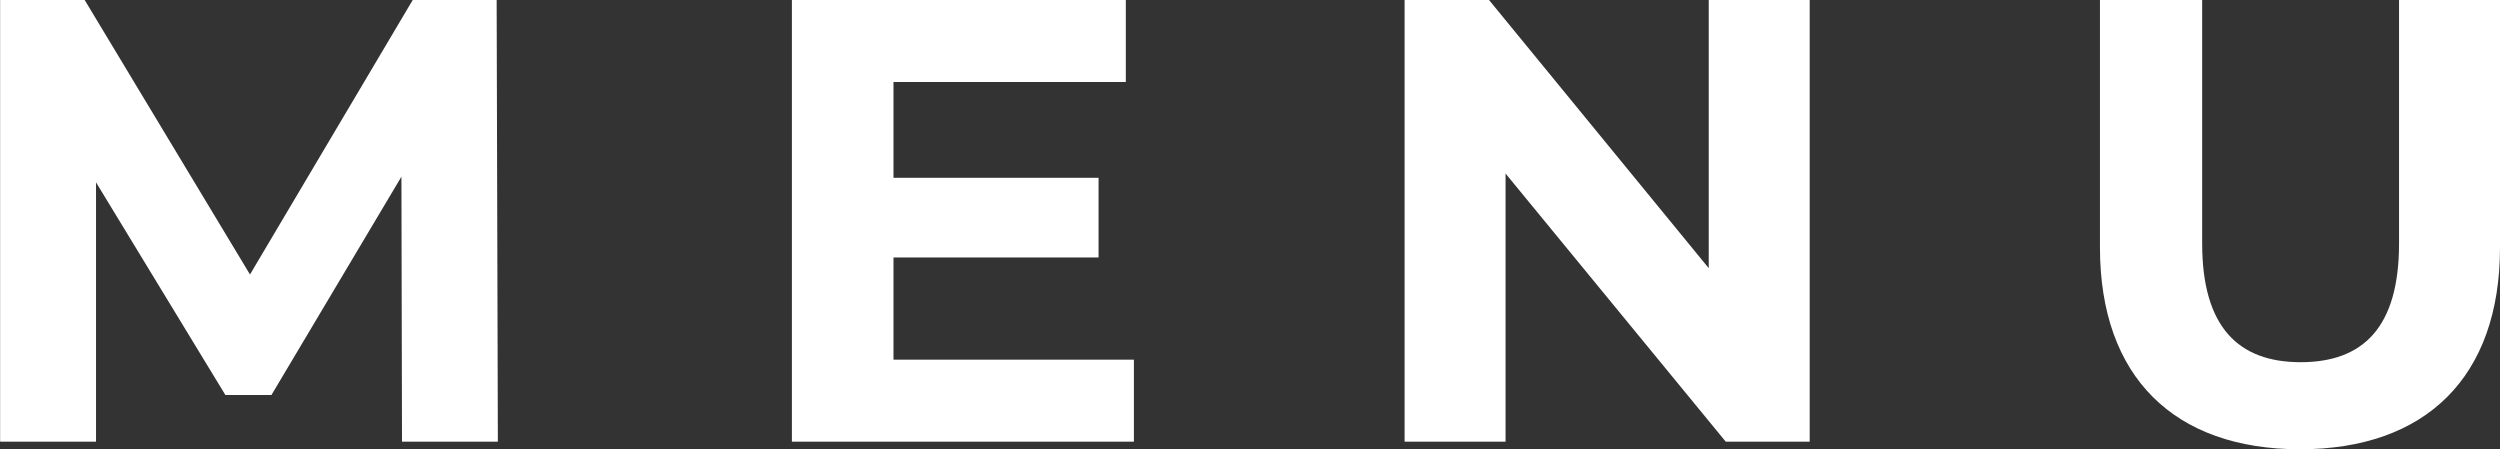 <svg xmlns="http://www.w3.org/2000/svg" width="87.164" height="15.664" viewBox="0 0 87.164 15.664">
  <rect x="0" y="0" width="87.164" height="15.664" fill="#333333" stroke="none"/>
  <path id="パス_1475" data-name="パス 1475" d="M-26.158,0-26.2-15.4h-2.926L-34.8-5.83l-5.764-9.57h-2.948V0h3.344V-9.042l4.51,7.414h1.606l4.532-7.612L-29.5,0Zm13.794-2.86V-6.424h7.15V-9.2h-7.15V-12.54h8.1V-15.4H-15.906V0H-3.982V-2.86ZM16.06-15.4v9.35L8.4-15.4H5.456V0h3.52V-9.35L16.654,0H19.58V-15.4ZM36.674.264c4.378,0,6.974-2.508,6.974-7.04V-15.4h-3.52v8.492c0,2.926-1.254,4.136-3.432,4.136-2.156,0-3.432-1.21-3.432-4.136V-15.4H29.7v8.624C29.7-2.244,32.3.264,36.674.264Z" transform="translate(43.516 15.4)" fill="#fff"/>
</svg>
